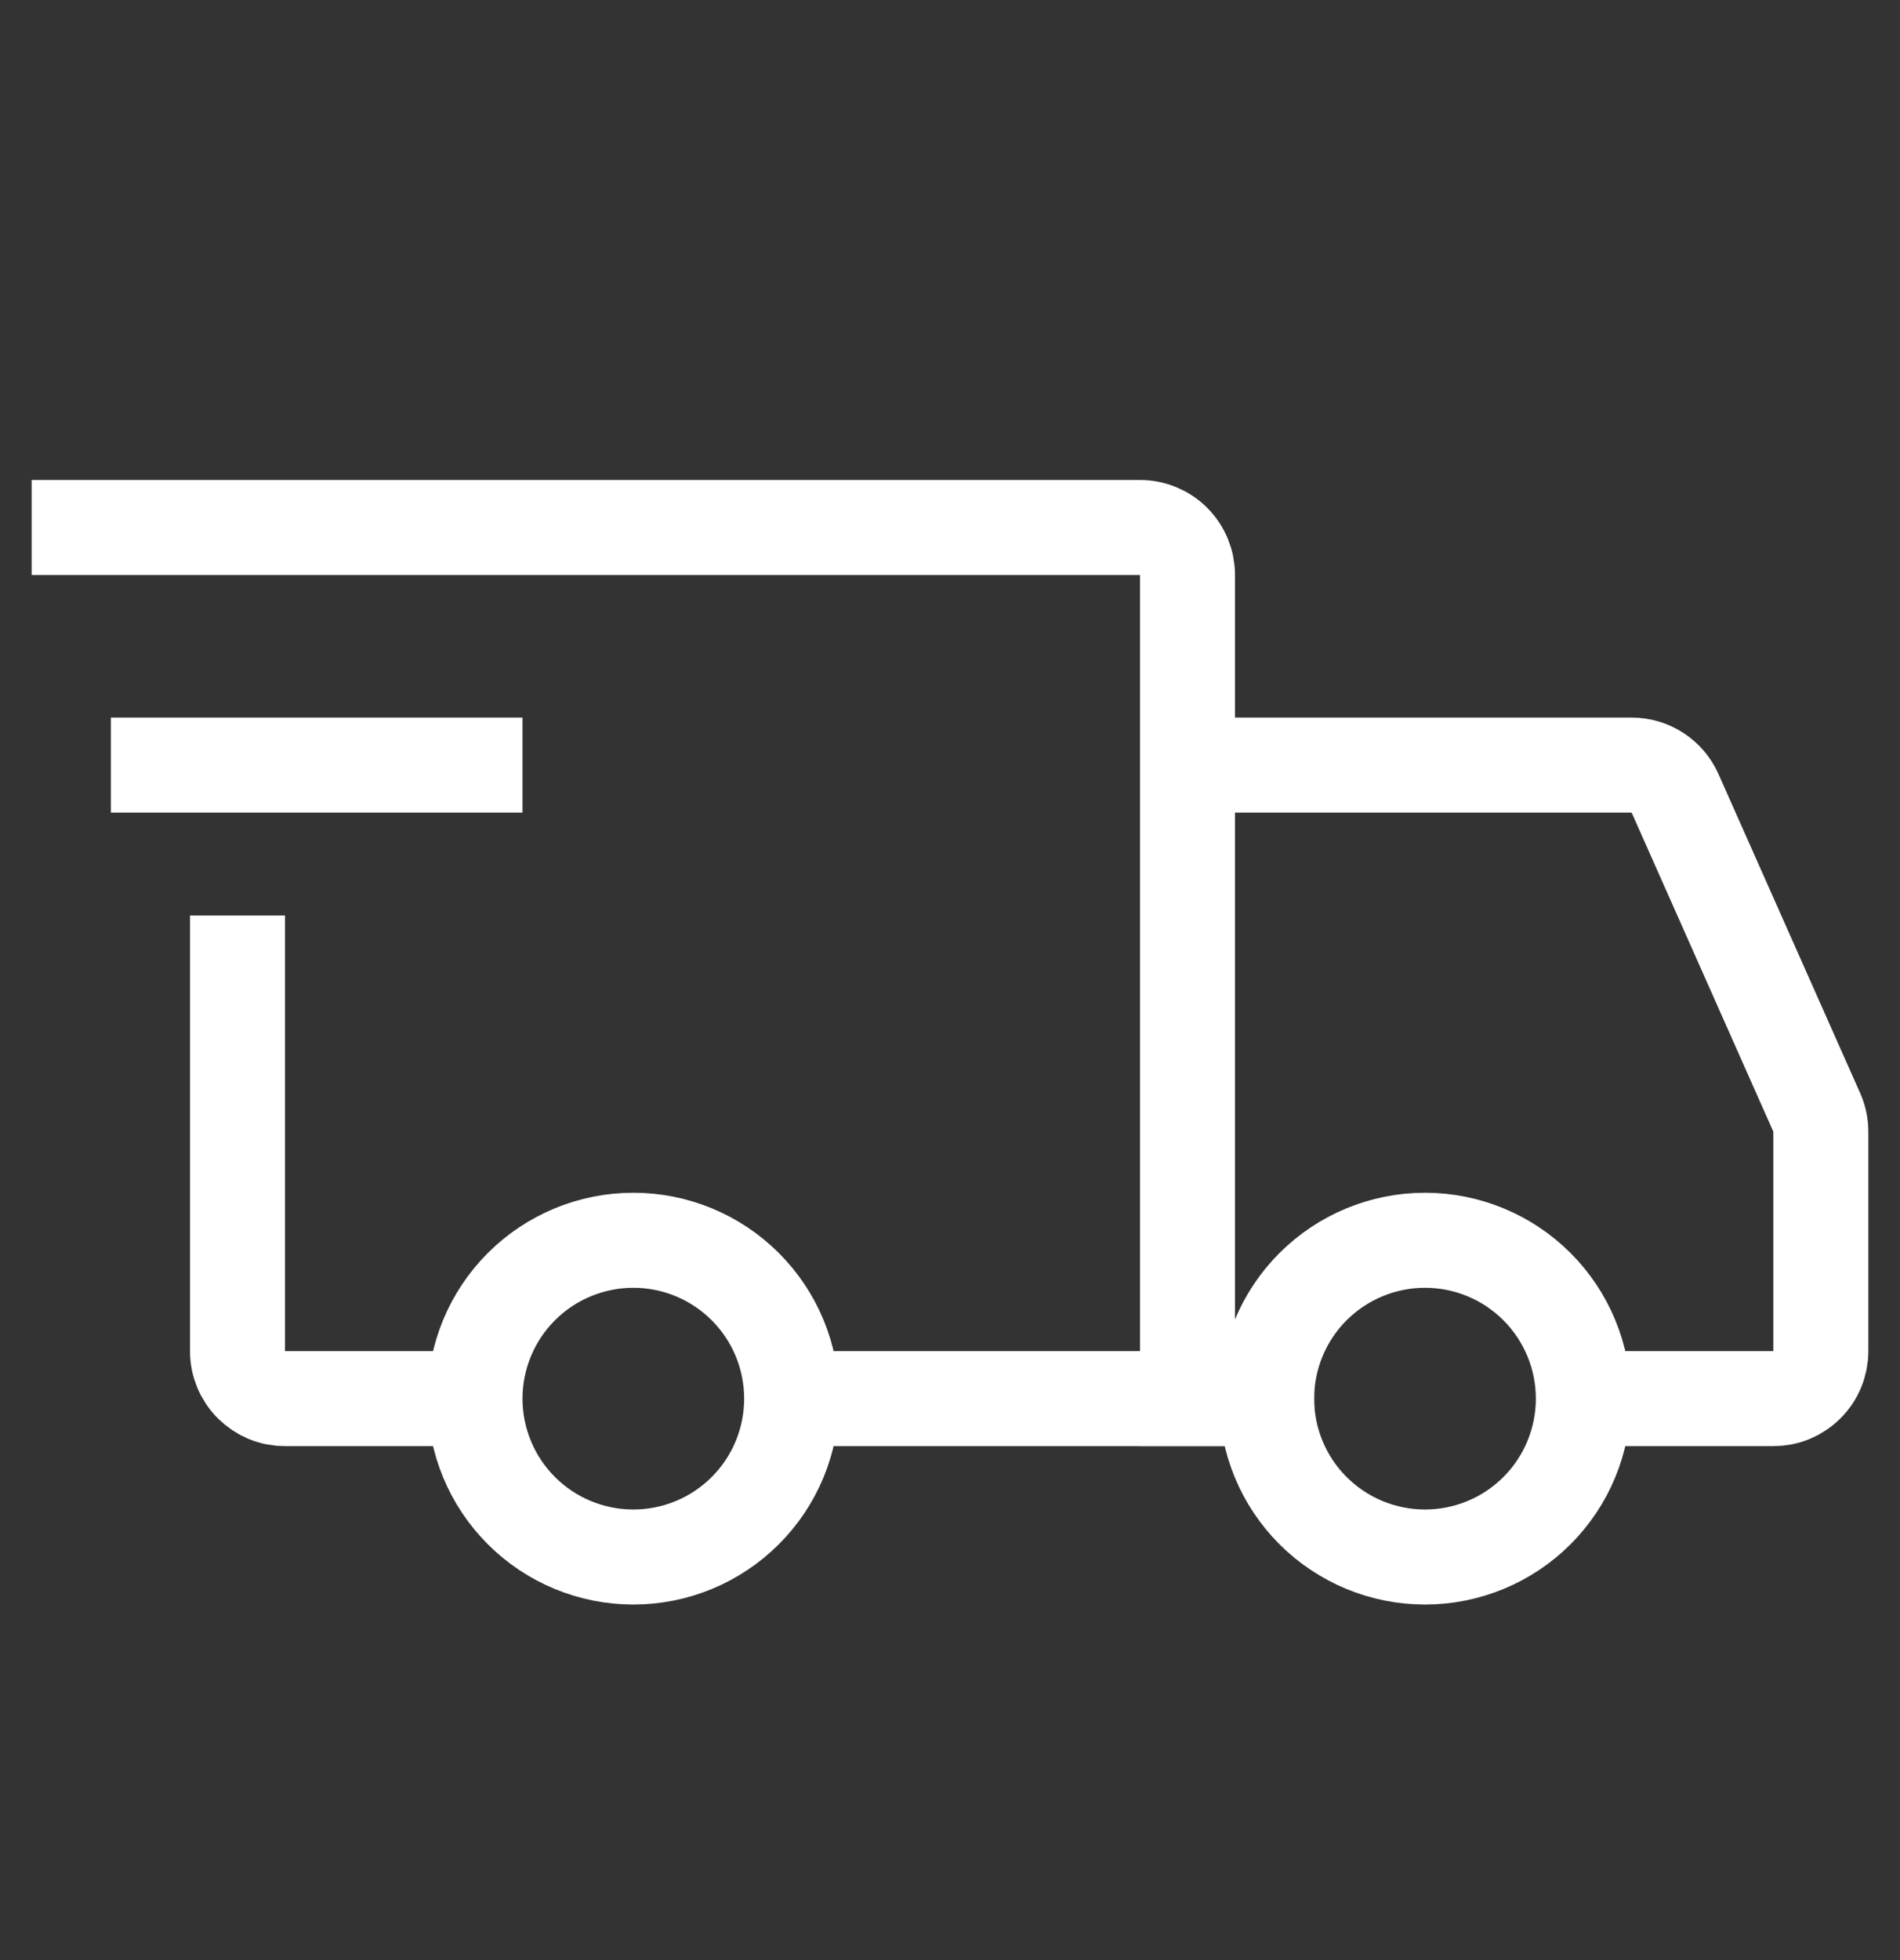 <svg width="32" height="33" viewBox="0 0 32 33" fill="none" xmlns="http://www.w3.org/2000/svg">
<rect x="0" y="0" width="32" height="33" fill="#333333" stroke="none"/>
<g id="iconoir:delivery-truck">
<g id="Group">
<path id="Vector" d="M10.667 26.214C11.374 26.214 12.052 25.933 12.552 25.433C13.053 24.933 13.333 24.255 13.333 23.547C13.333 22.84 13.053 22.162 12.552 21.662C12.052 21.162 11.374 20.881 10.667 20.881C9.96 20.881 9.281 21.162 8.781 21.662C8.281 22.162 8 22.84 8 23.547C8 24.255 8.281 24.933 8.781 25.433C9.281 25.933 9.96 26.214 10.667 26.214ZM24 26.214C24.707 26.214 25.386 25.933 25.886 25.433C26.386 24.933 26.667 24.255 26.667 23.547C26.667 22.84 26.386 22.162 25.886 21.662C25.386 21.162 24.707 20.881 24 20.881C23.293 20.881 22.615 21.162 22.114 21.662C21.614 22.162 21.333 22.84 21.333 23.547C21.333 24.255 21.614 24.933 22.114 25.433C22.615 25.933 23.293 26.214 24 26.214Z" stroke="white" stroke-width="1.6" stroke-miterlimit="1.5" stroke-linecap="round" stroke-linejoin="round"/>
<path id="Vector_2" d="M13.4 23.547H20V9.681C20 9.469 19.916 9.265 19.766 9.115C19.616 8.965 19.412 8.881 19.2 8.881H1.333M7.533 23.547H4.8C4.695 23.547 4.591 23.527 4.494 23.487C4.397 23.446 4.309 23.387 4.234 23.313C4.16 23.239 4.101 23.151 4.061 23.054C4.021 22.957 4 22.853 4 22.747V16.214" stroke="white" stroke-width="1.6" stroke-linecap="square"/>
<path id="Vector_3" d="M2.667 12.881H8" stroke="white" stroke-width="1.6" stroke-linecap="square" stroke-linejoin="round"/>
<path id="Vector_4" d="M20 12.881H27.48C27.635 12.881 27.786 12.926 27.916 13.01C28.045 13.094 28.148 13.214 28.211 13.355L30.597 18.726C30.643 18.828 30.666 18.939 30.667 19.05V22.747C30.667 22.853 30.646 22.957 30.606 23.054C30.566 23.151 30.507 23.239 30.432 23.313C30.358 23.387 30.27 23.446 30.173 23.487C30.076 23.527 29.972 23.547 29.867 23.547H27.333M20 23.547H21.333" stroke="white" stroke-width="1.6" stroke-linecap="square"/>
</g>
</g>
</svg>
